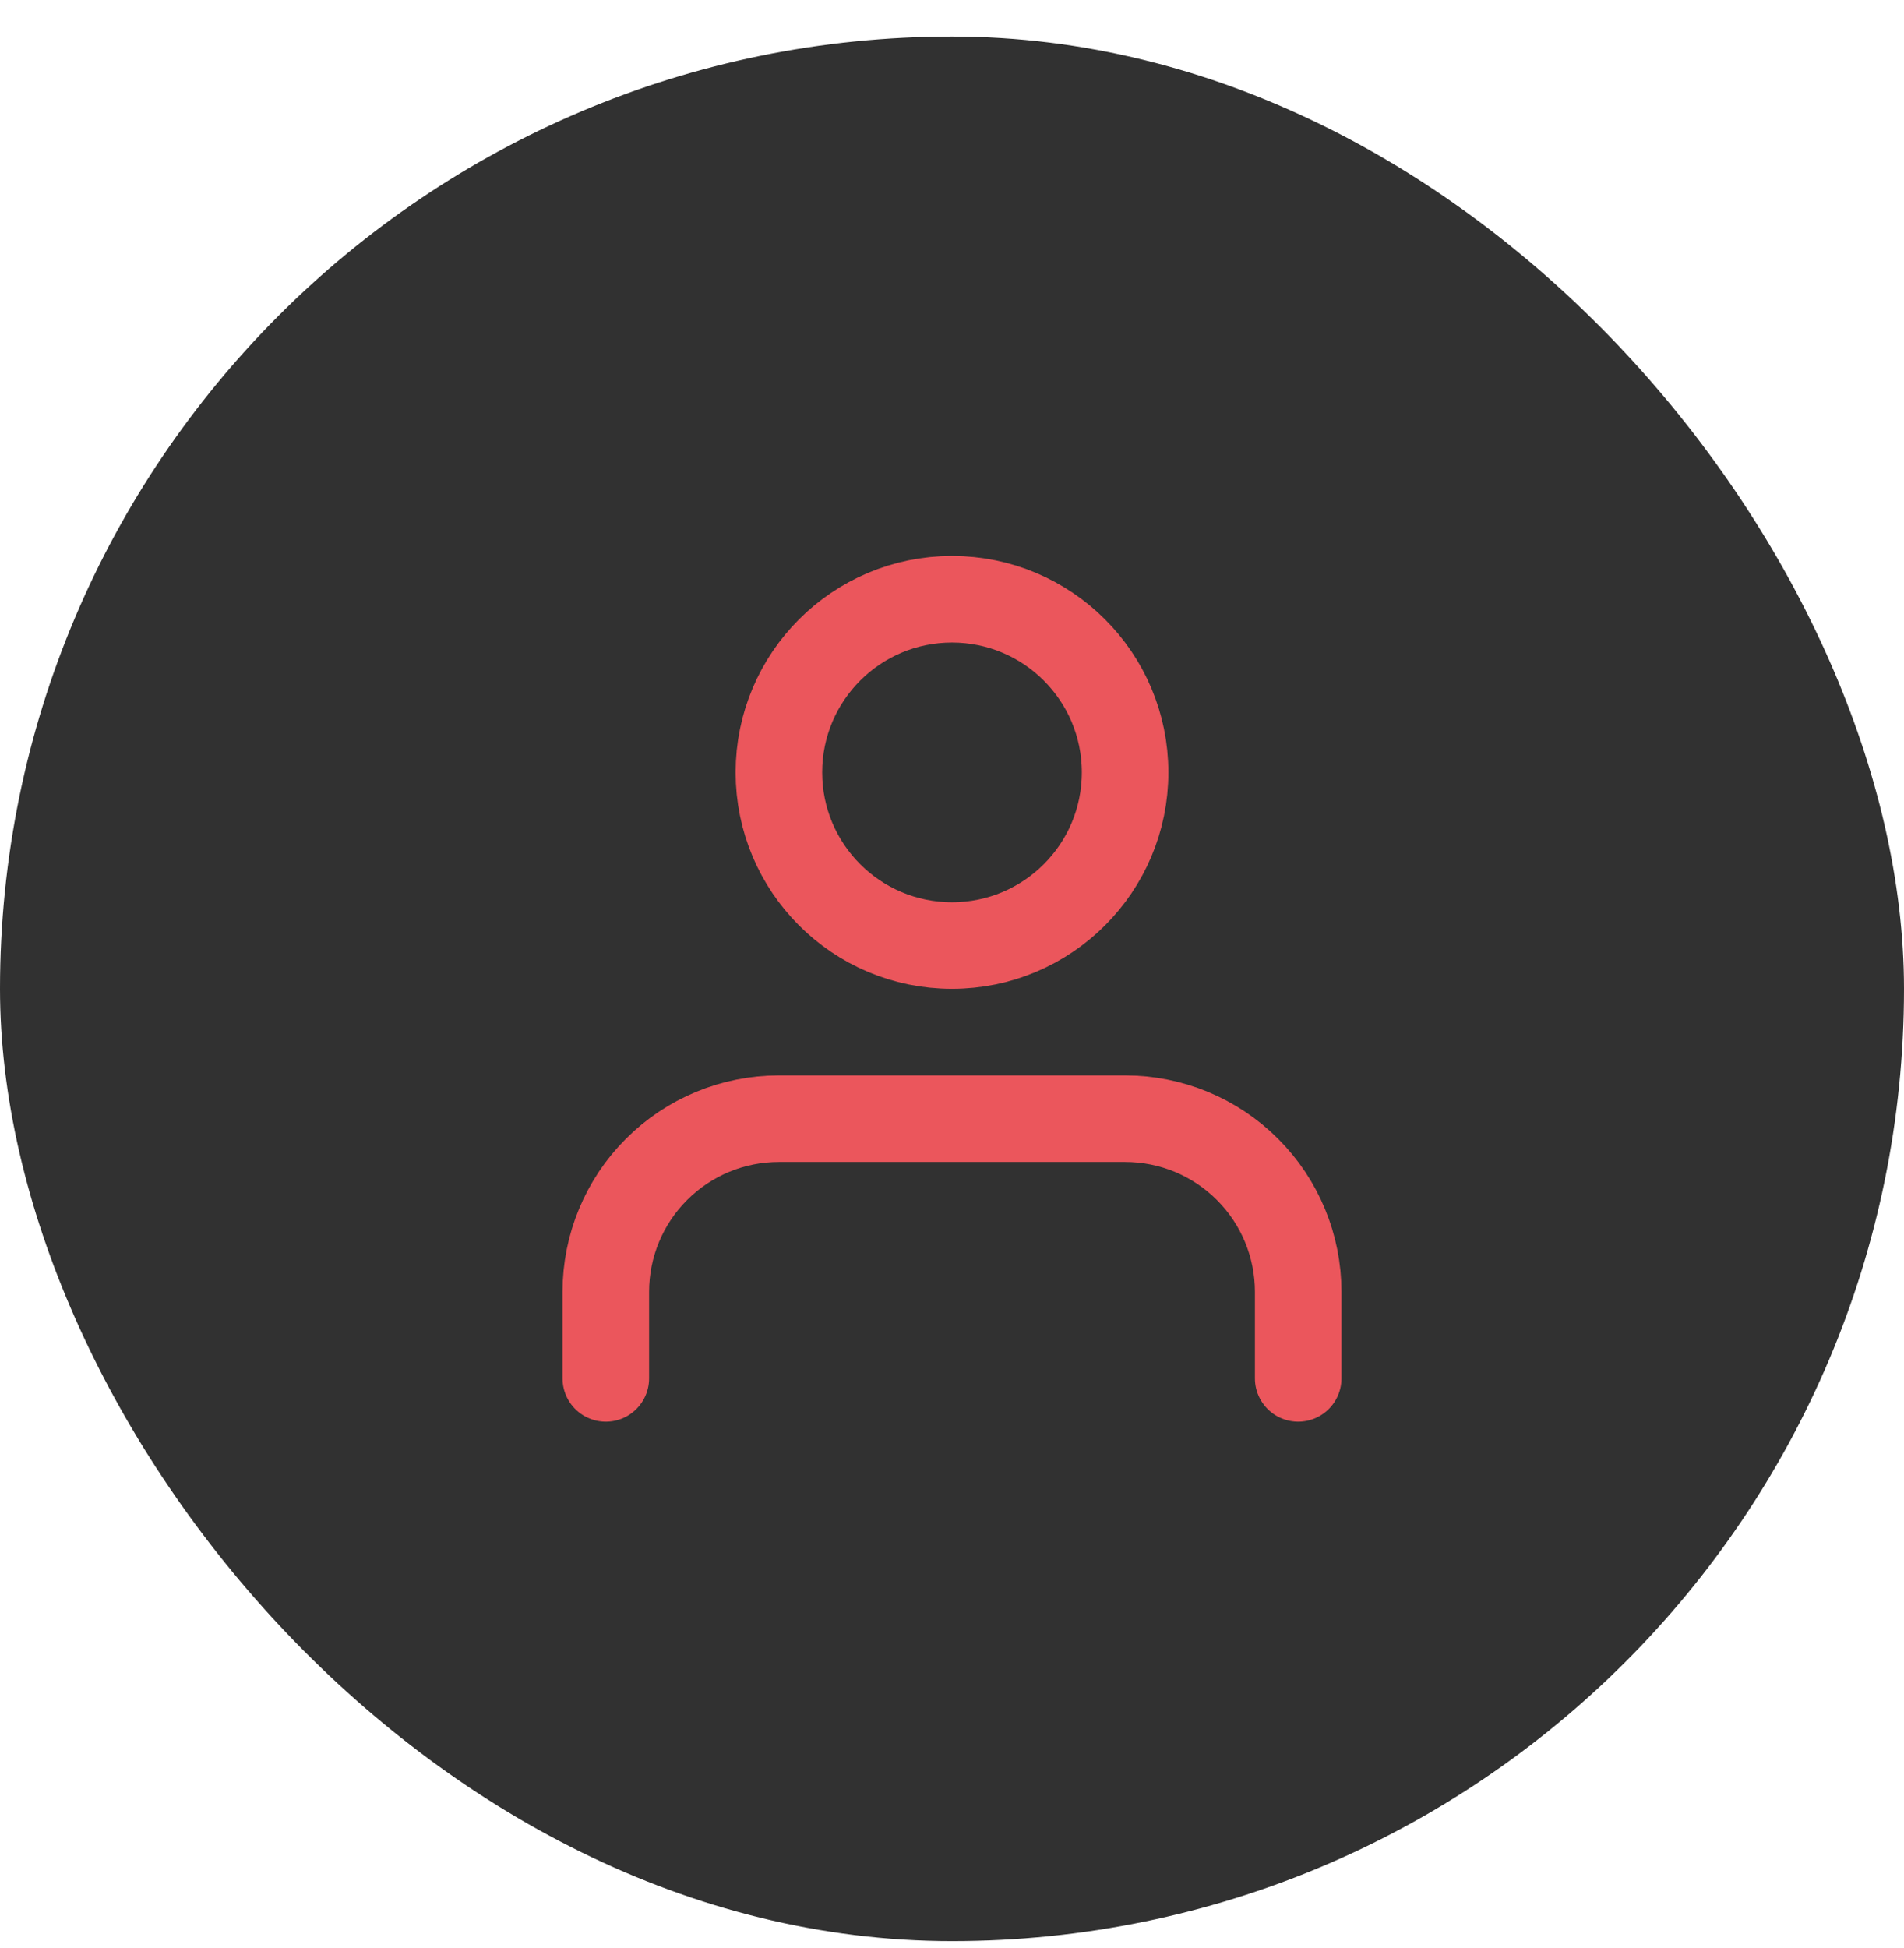 <svg xmlns="http://www.w3.org/2000/svg" width="44" height="45" viewBox="0 0 44 45" fill="none"><rect y="0.844" width="44" height="44" rx="22" fill="#313131"></rect><path d="M30 31.844V29.844C30 28.783 29.579 27.765 28.828 27.015C28.078 26.265 27.061 25.844 26 25.844H18C16.939 25.844 15.922 26.265 15.172 27.015C14.421 27.765 14 28.783 14 29.844V31.844M26 17.844C26 20.053 24.209 21.844 22 21.844C19.791 21.844 18 20.053 18 17.844C18 15.635 19.791 13.844 22 13.844C24.209 13.844 26 15.635 26 17.844Z" stroke="#EB565C" stroke-width="2" stroke-linecap="round" stroke-linejoin="round"></path></svg>